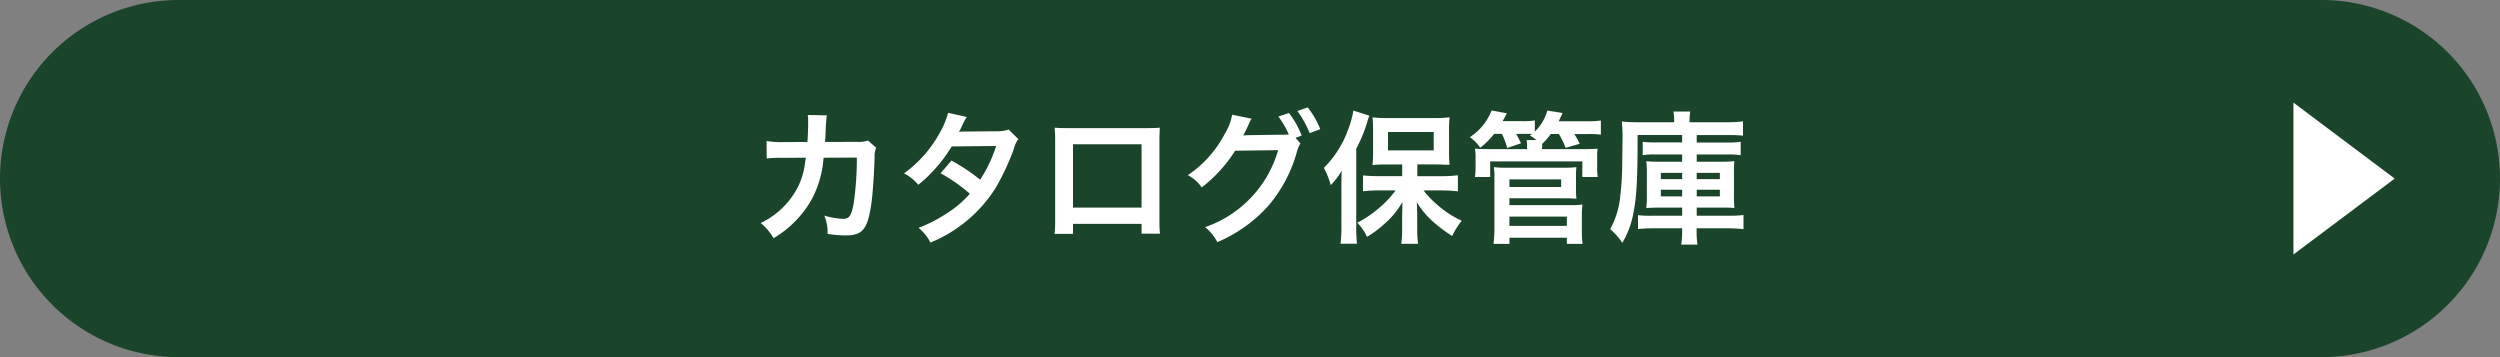 <svg xmlns="http://www.w3.org/2000/svg" width="280" height="40" viewBox="0 0 280 40">
  <rect x="0" y="0" width="280" height="40" fill="#808080" stroke="none"/>
  <g id="Group_1636" data-name="Group 1636" transform="translate(5907.5 5003.169)">
    <path id="Path_2899" data-name="Path 2899" d="M20,0H260a20,20,0,0,1,0,40H20A20,20,0,0,1,20,0Z" transform="translate(-5907.5 -5003.169)" fill="#1B452B"/>
    <path id="Path_2900" data-name="Path 2900" d="M-42.784-10.256a3.229,3.229,0,0,1-1.264.144L-47.6-10.1c.048-.512.048-.656.064-1.008.032-.832.032-.832.064-1.168,0-.112.016-.208.016-.3a4.655,4.655,0,0,1,.064-.5l-2.144-.048a3.106,3.106,0,0,1,.048.624v.4c0,.464-.032,1.392-.08,2l-2.8.016a9.179,9.179,0,0,1-1.776-.128l.016,1.968A11.363,11.363,0,0,1-52.4-8.32l2.656-.016c-.016.112-.048.272-.08.5a8.211,8.211,0,0,1-.816,2.784A9.009,9.009,0,0,1-54.8-1.024a6.308,6.308,0,0,1,1.44,1.7A11.734,11.734,0,0,0-49.04-3.76a11.714,11.714,0,0,0,1.28-4.576l3.728-.016a35.918,35.918,0,0,1-.352,5.12c-.256,1.392-.5,1.744-1.184,1.744a8.3,8.3,0,0,1-2.112-.368A4.836,4.836,0,0,1-47.312.192a12.2,12.2,0,0,0,1.984.176c1.92,0,2.48-.656,2.9-3.424.16-1.056.336-3.52.384-5.328a2.5,2.5,0,0,1,.176-1.072Zm15.76-1.232a4.2,4.2,0,0,1-1.408.192c-3.9.032-3.9.032-4.16.064A7.973,7.973,0,0,0-32.208-12a8.431,8.431,0,0,1,.48-.9l-2.08-.464a9.754,9.754,0,0,1-.928,2.224,13.755,13.755,0,0,1-4.016,4.56,5.079,5.079,0,0,1,1.6,1.28,16.553,16.553,0,0,0,3.744-4.3l4.976-.048a15.287,15.287,0,0,1-1.792,3.776A20.826,20.826,0,0,0-33.44-8.016l-1.216,1.424A18.113,18.113,0,0,1-31.376-4.3,11.615,11.615,0,0,1-34-2.08a16.125,16.125,0,0,1-3.12,1.6,5.078,5.078,0,0,1,1.328,1.648,15.623,15.623,0,0,0,7.3-6.112,26.836,26.836,0,0,0,2.048-4.4,2.866,2.866,0,0,1,.5-1.072Zm14.88,10.56v1.1h2.064a10.967,10.967,0,0,1-.064-1.392v-9.152c0-.592.016-.912.048-1.328-.368.032-.656.048-1.344.048h-9.088c-.64,0-.976-.016-1.36-.048a10.626,10.626,0,0,1,.064,1.344v9.168A10.692,10.692,0,0,1-21.888.192h2.064V-.928Zm0-1.824h-7.68V-9.84h7.68ZM5.1-10.56l.688-.256a10.168,10.168,0,0,0-1.424-2.528l-1.184.4a9.921,9.921,0,0,1,1.168,2,7.734,7.734,0,0,1-.832.032l-3.5.048c-.32,0-.576.016-.768.032l.128-.24c.032-.064.032-.08.112-.224.16-.32.3-.64.432-.928a1.91,1.91,0,0,1,.272-.48L-2-13.152a6.14,6.14,0,0,1-.816,2.128A12.605,12.605,0,0,1-6.96-6.384,4.251,4.251,0,0,1-5.408-5.008,15.9,15.9,0,0,0-1.664-9.12l4.816-.064A12.875,12.875,0,0,1-5.024-.56a5.294,5.294,0,0,1,1.36,1.68,16.151,16.151,0,0,0,5.7-4.048A15.777,15.777,0,0,0,5.248-8.976a3.227,3.227,0,0,1,.4-.96Zm2.768-.976a9.337,9.337,0,0,0-1.408-2.432l-1.152.4a11.461,11.461,0,0,1,1.376,2.48ZM17.04-6.272H14.4c-.72,0-1.232-.032-1.744-.08v1.776a14.5,14.5,0,0,1,1.744-.1h1.9a10.149,10.149,0,0,1-1.536,1.7,12.505,12.505,0,0,1-2.752,1.92A5.378,5.378,0,0,1,13.1.528,11.415,11.415,0,0,0,15.024-.9a9.216,9.216,0,0,0,2.048-2.48c-.016.992-.032,1.568-.032,1.7v1.5a11.432,11.432,0,0,1-.1,1.488h1.888a11.187,11.187,0,0,1-.1-1.472V-1.648c0-.432-.016-1.184-.048-1.712a9.313,9.313,0,0,0,1.92,2.272A16.324,16.324,0,0,0,22.64.432,9.134,9.134,0,0,1,23.712-1.28a11.034,11.034,0,0,1-2.56-1.632,10.585,10.585,0,0,1-1.712-1.76h2.144a16.429,16.429,0,0,1,1.7.1V-6.368a15.086,15.086,0,0,1-1.744.1h-2.8V-7.584h2.032c.208,0,.464,0,.768.016a3.412,3.412,0,0,0,.352.016,3.506,3.506,0,0,1,.464.016,12.992,12.992,0,0,1-.064-1.5v-2.272a13.731,13.731,0,0,1,.064-1.552,13.107,13.107,0,0,1-1.76.08h-5.1a12.514,12.514,0,0,1-1.776-.08,12.985,12.985,0,0,1,.064,1.456v2.336a14.285,14.285,0,0,1-.064,1.552,14.946,14.946,0,0,1,1.632-.064h1.7Zm-1.584-4.944h5.12v2.064h-5.12ZM10.24-.576a16.8,16.8,0,0,1-.1,1.872h1.84A17.435,17.435,0,0,1,11.9-.56V-9.344a16.8,16.8,0,0,0,1.232-2.976,4.407,4.407,0,0,1,.24-.72l-1.792-.576a11.181,11.181,0,0,1-.608,2.176,11.427,11.427,0,0,1-2.7,4.24A8.866,8.866,0,0,1,9.04-5.264,8.168,8.168,0,0,0,10.272-6.88c-.032.864-.032,1.232-.032,1.76ZM28.208-11.008A7.089,7.089,0,0,1,28.8-9.424l1.552-.528c-.192-.4-.288-.608-.544-1.056h1.056c.272,0,.448,0,.72.016l-.24.176a4.574,4.574,0,0,1,.736.5h-1.1a3.566,3.566,0,0,1,.048.768V-9.3H26.88c-.928,0-1.2-.016-1.68-.048a5.876,5.876,0,0,1,.064,1.024v1.088A9.334,9.334,0,0,1,25.2-6.176h1.7V-7.92h10.32v1.744h1.728a6.287,6.287,0,0,1-.064-1.056v-1.12a5.45,5.45,0,0,1,.048-.992c-.528.032-.816.048-1.728.048H32.7l.016-.256v-.32a8.745,8.745,0,0,0,.976-1.12h.9a8.136,8.136,0,0,1,.752,1.552L36.928-9.9a9.218,9.218,0,0,0-.608-1.088h1.488a12.18,12.18,0,0,1,1.488.064V-12.5a10.024,10.024,0,0,1-1.568.08H34.576c.144-.3.176-.368.432-.928L33.3-13.616A5.145,5.145,0,0,1,31.9-11.264v-1.248a7.852,7.852,0,0,1-1.424.08H28.288a10,10,0,0,0,.48-.88l-1.712-.32a6.216,6.216,0,0,1-2.432,2.992,4.8,4.8,0,0,1,1.168,1.184,8.892,8.892,0,0,0,1.552-1.552Zm.848,12.32V.624h6.432v.688h1.76a10.375,10.375,0,0,1-.08-1.456V-1.76a10.845,10.845,0,0,1,.064-1.328,9.627,9.627,0,0,1-1.312.064H29.056v-.768h6.192c.544,0,.912.016,1.312.048a9.16,9.16,0,0,1-.048-1.248v-1.2A7.442,7.442,0,0,1,36.56-7.28a10.852,10.852,0,0,1-1.376.064H28.656a10.789,10.789,0,0,1-1.344-.064,6.409,6.409,0,0,1,.064,1.056v5.76a14.3,14.3,0,0,1-.1,1.776Zm0-7.216h5.792v.848H29.056Zm0,4.16h6.432V-.7H29.056ZM48.4-10.88v.832H45.456a12.225,12.225,0,0,1-1.472-.064v1.488A8.718,8.718,0,0,1,45.44-8.7H48.4v.816H45.936a12.856,12.856,0,0,1-1.552-.064,9.223,9.223,0,0,1,.064,1.3V-4.08A10.38,10.38,0,0,1,44.384-2.7c.432-.032.832-.048,1.536-.048H48.4v.912H45.088A13.016,13.016,0,0,1,43.456-1.9V-.352c.512-.048,1.088-.08,1.808-.08H48.4V-.24a10.424,10.424,0,0,1-.1,1.632h1.824a8.67,8.67,0,0,1-.1-1.616V-.432h3.376a15.8,15.8,0,0,1,1.872.1V-1.92a11.573,11.573,0,0,1-1.776.08H50.032v-.912h2.72c.7,0,1.088.016,1.5.048a13.026,13.026,0,0,1-.048-1.344V-6.624a9.707,9.707,0,0,1,.048-1.328,12.644,12.644,0,0,1-1.5.064h-2.72V-8.7H53.5a8.718,8.718,0,0,1,1.456.08v-1.5a8.6,8.6,0,0,1-1.456.08H50.032v-.832h3.456a15.417,15.417,0,0,1,1.728.064v-1.6a14.865,14.865,0,0,1-1.84.1H49.232v-.256a4.7,4.7,0,0,1,.08-.944H47.424a5.008,5.008,0,0,1,.08.928v.272H43.616a18.123,18.123,0,0,1-1.968-.08c.048.544.064.912.08,1.392v.256l-.048,3.6a30.577,30.577,0,0,1-.208,3.072A9.33,9.33,0,0,1,40.336-.336,7.382,7.382,0,0,1,41.7,1.2a9.937,9.937,0,0,0,1.248-3.392c.352-1.7.464-3.84.464-8.688Zm0,4.24v.7H46.016v-.7Zm1.632,0h2.592v.7H50.032ZM48.4-4.752V-4H46.016v-.752Zm1.632,0h2.592V-4H50.032Z" transform="translate(-5767.5 -4977.169)" fill="#fff"/>
    <path id="Path_2818" data-name="Path 2818" d="M333.6,12979.512l11.339,8.506-11.339,8.5Z" transform="translate(-5984.234 -17971.186)" fill="#fff"/>
  </g>
</svg>

